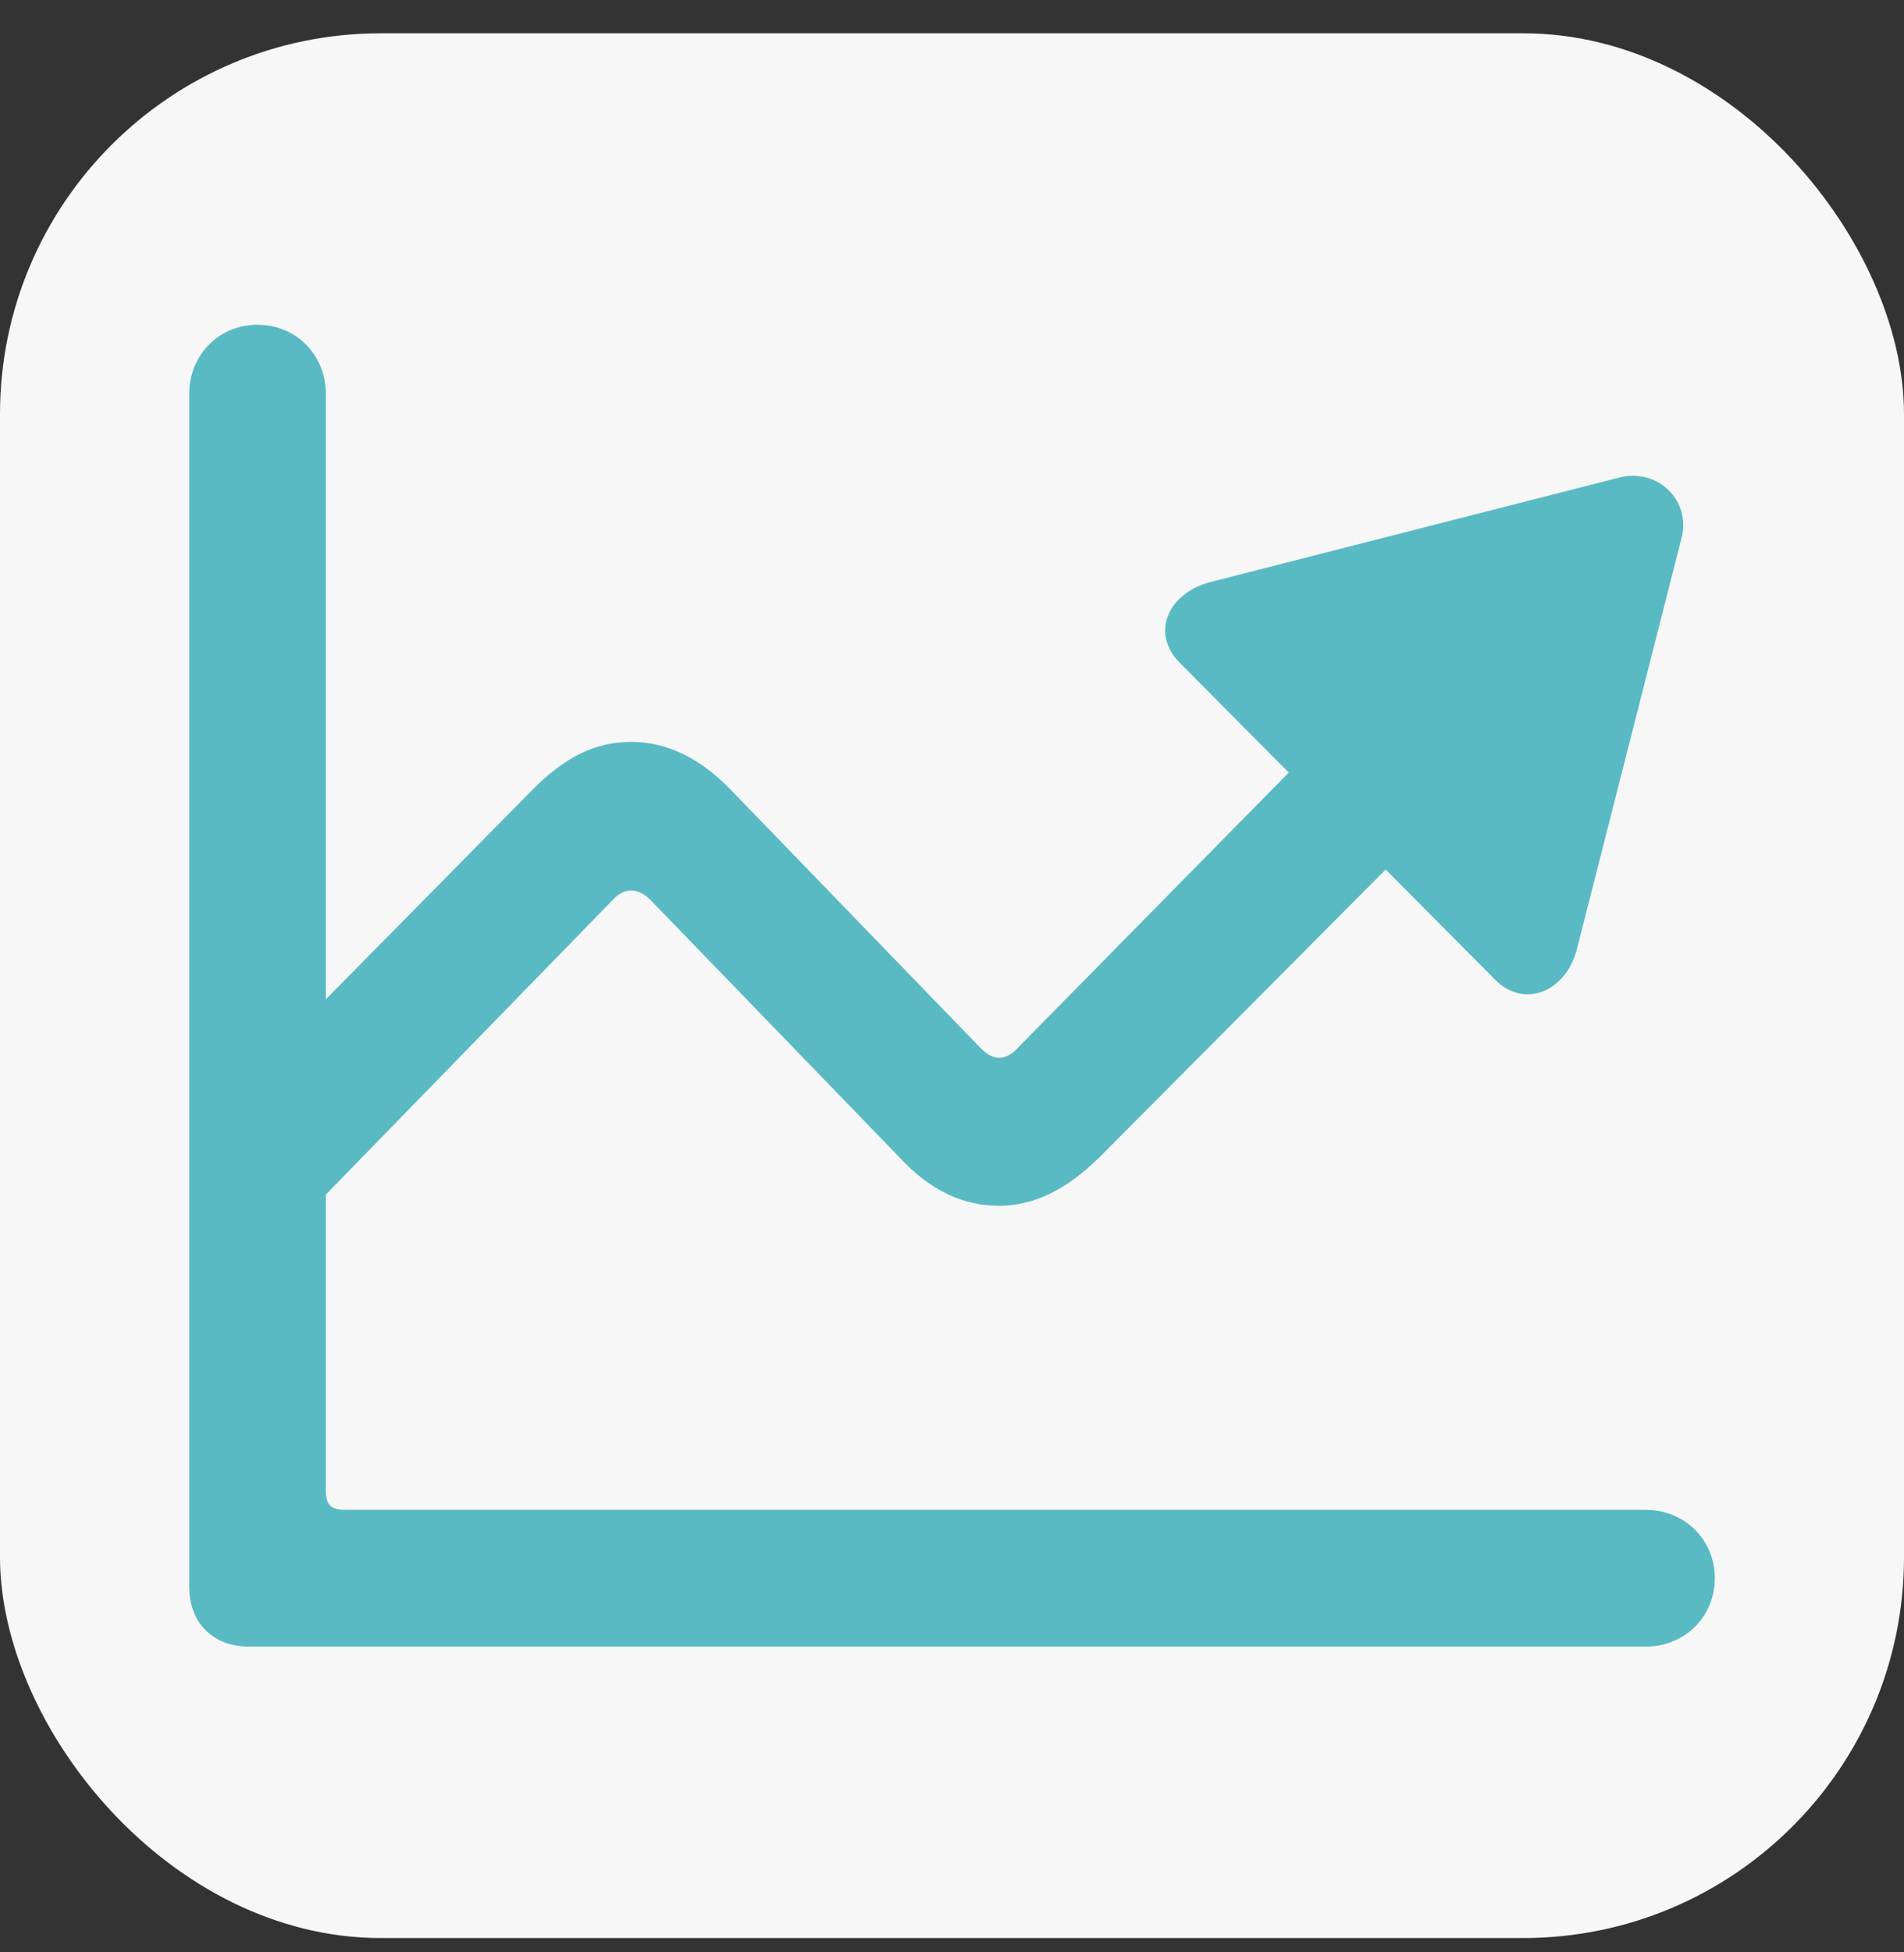 <svg width="40" height="41" viewBox="0 0 40 41" fill="none" xmlns="http://www.w3.org/2000/svg">
<rect x="0" y="0" width="40" height="41" fill="#333333" stroke="none"/>
<g id="Icon/Shell Left">
<rect y="0.699" width="40" height="40" rx="8" fill="#F7F7F7"/>
<path id="&#244;&#128;&#145;&#129;" d="M3.975 33.319V8.27C3.975 7.464 4.59 6.82 5.41 6.82C6.23 6.82 6.846 7.464 6.846 8.27V20.985L11.167 16.605C11.885 15.873 12.529 15.58 13.262 15.58C13.994 15.58 14.697 15.902 15.371 16.605L20.601 22.01C20.732 22.142 20.864 22.215 20.996 22.215C21.113 22.215 21.26 22.142 21.377 22.01L27.075 16.224L24.79 13.924C24.16 13.294 24.541 12.46 25.42 12.225L34.019 10.028C34.824 9.823 35.542 10.511 35.322 11.317L33.125 19.945C32.891 20.824 32.026 21.19 31.411 20.575L29.111 18.26L23.091 24.31C22.388 24.998 21.714 25.321 20.981 25.321C20.249 25.321 19.546 25.013 18.887 24.295L13.657 18.89C13.525 18.758 13.379 18.7 13.262 18.7C13.145 18.7 12.998 18.758 12.881 18.89L6.846 25.086V31.297C6.846 31.605 6.948 31.707 7.256 31.707H34.575C35.381 31.707 36.025 32.323 36.025 33.143C36.025 33.963 35.381 34.579 34.575 34.579H5.234C4.473 34.579 3.975 34.081 3.975 33.319Z" fill="#59BAC4"/>
</g>
</svg>
